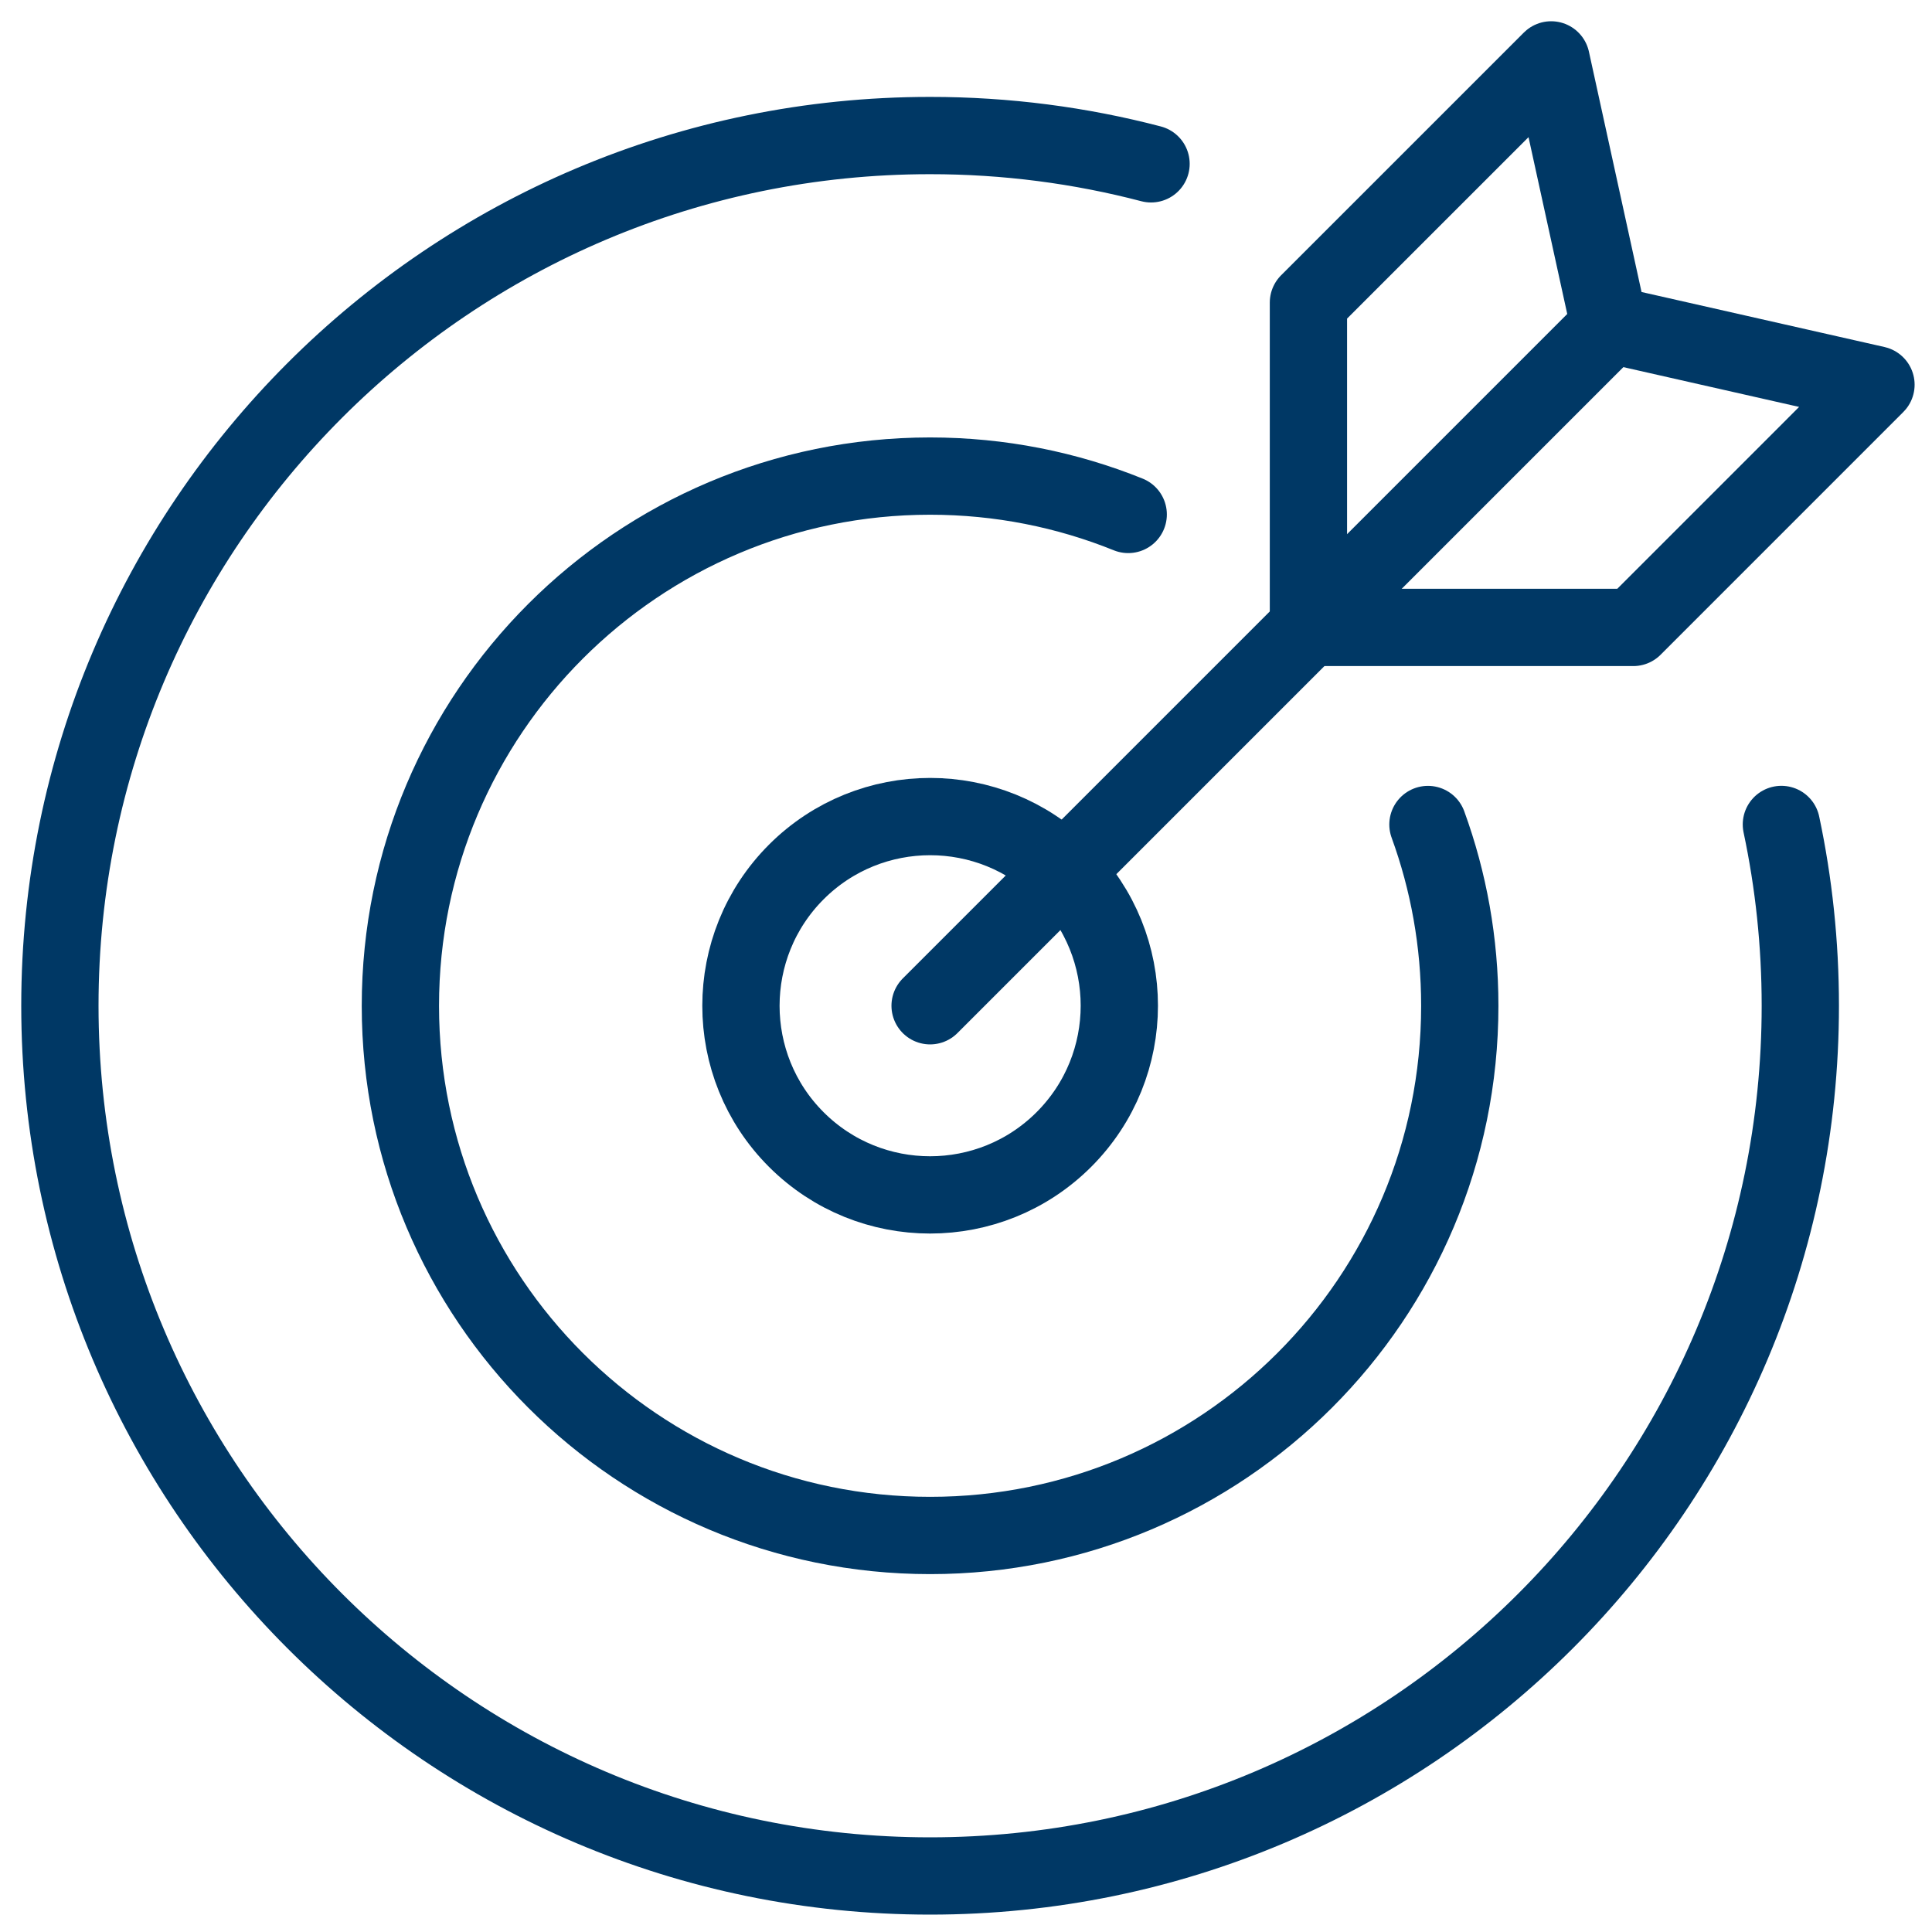 <?xml version="1.0" encoding="UTF-8"?>
<svg id="Ebene_1" data-name="Ebene 1" xmlns="http://www.w3.org/2000/svg" viewBox="0 0 500 500">
  <defs>
    <style>
      .cls-1 {
        fill: none;
        stroke: #003865;
        stroke-linecap: round;
        stroke-linejoin: round;
        stroke-width: 20px;
      }
    </style>
  </defs>
  <path class="cls-1" d="M297.89,42.4c-18.26-4.78-37.44-7.33-57.22-7.32-124.35,0-225.17,100.86-225.17,225.19s100.83,225.23,225.21,225.23,225.21-100.83,225.21-225.21c0-16.09-1.69-31.79-4.9-46.92"/>
  <path class="cls-1" d="M291.98,133.14c-15.84-6.4-33.14-9.93-51.29-9.93-75.7.02-137.07,61.4-137.07,137.1s61.37,137.07,137.1,137.07,137.07-61.35,137.07-137.07c0-16.49-2.9-32.28-8.24-46.93"/>
  <line class="cls-1" x1="416.96" y1="84.04" x2="240.71" y2="260.29"/>
  <polyline class="cls-1" points="338.62 162.38 338.62 78.31 401.44 15.5 416.42 83.92 485.5 99.56 422.69 162.38 338.62 162.38"/>
  <path class="cls-1" d="M275.33,225.64c-19.07-19.07-50.12-19.1-69.24.02-19.12,19.12-19.1,50.17-.02,69.24,19.12,19.12,50.15,19.12,69.27,0,19.12-19.12,19.12-50.15,0-69.27Z"/>
</svg>